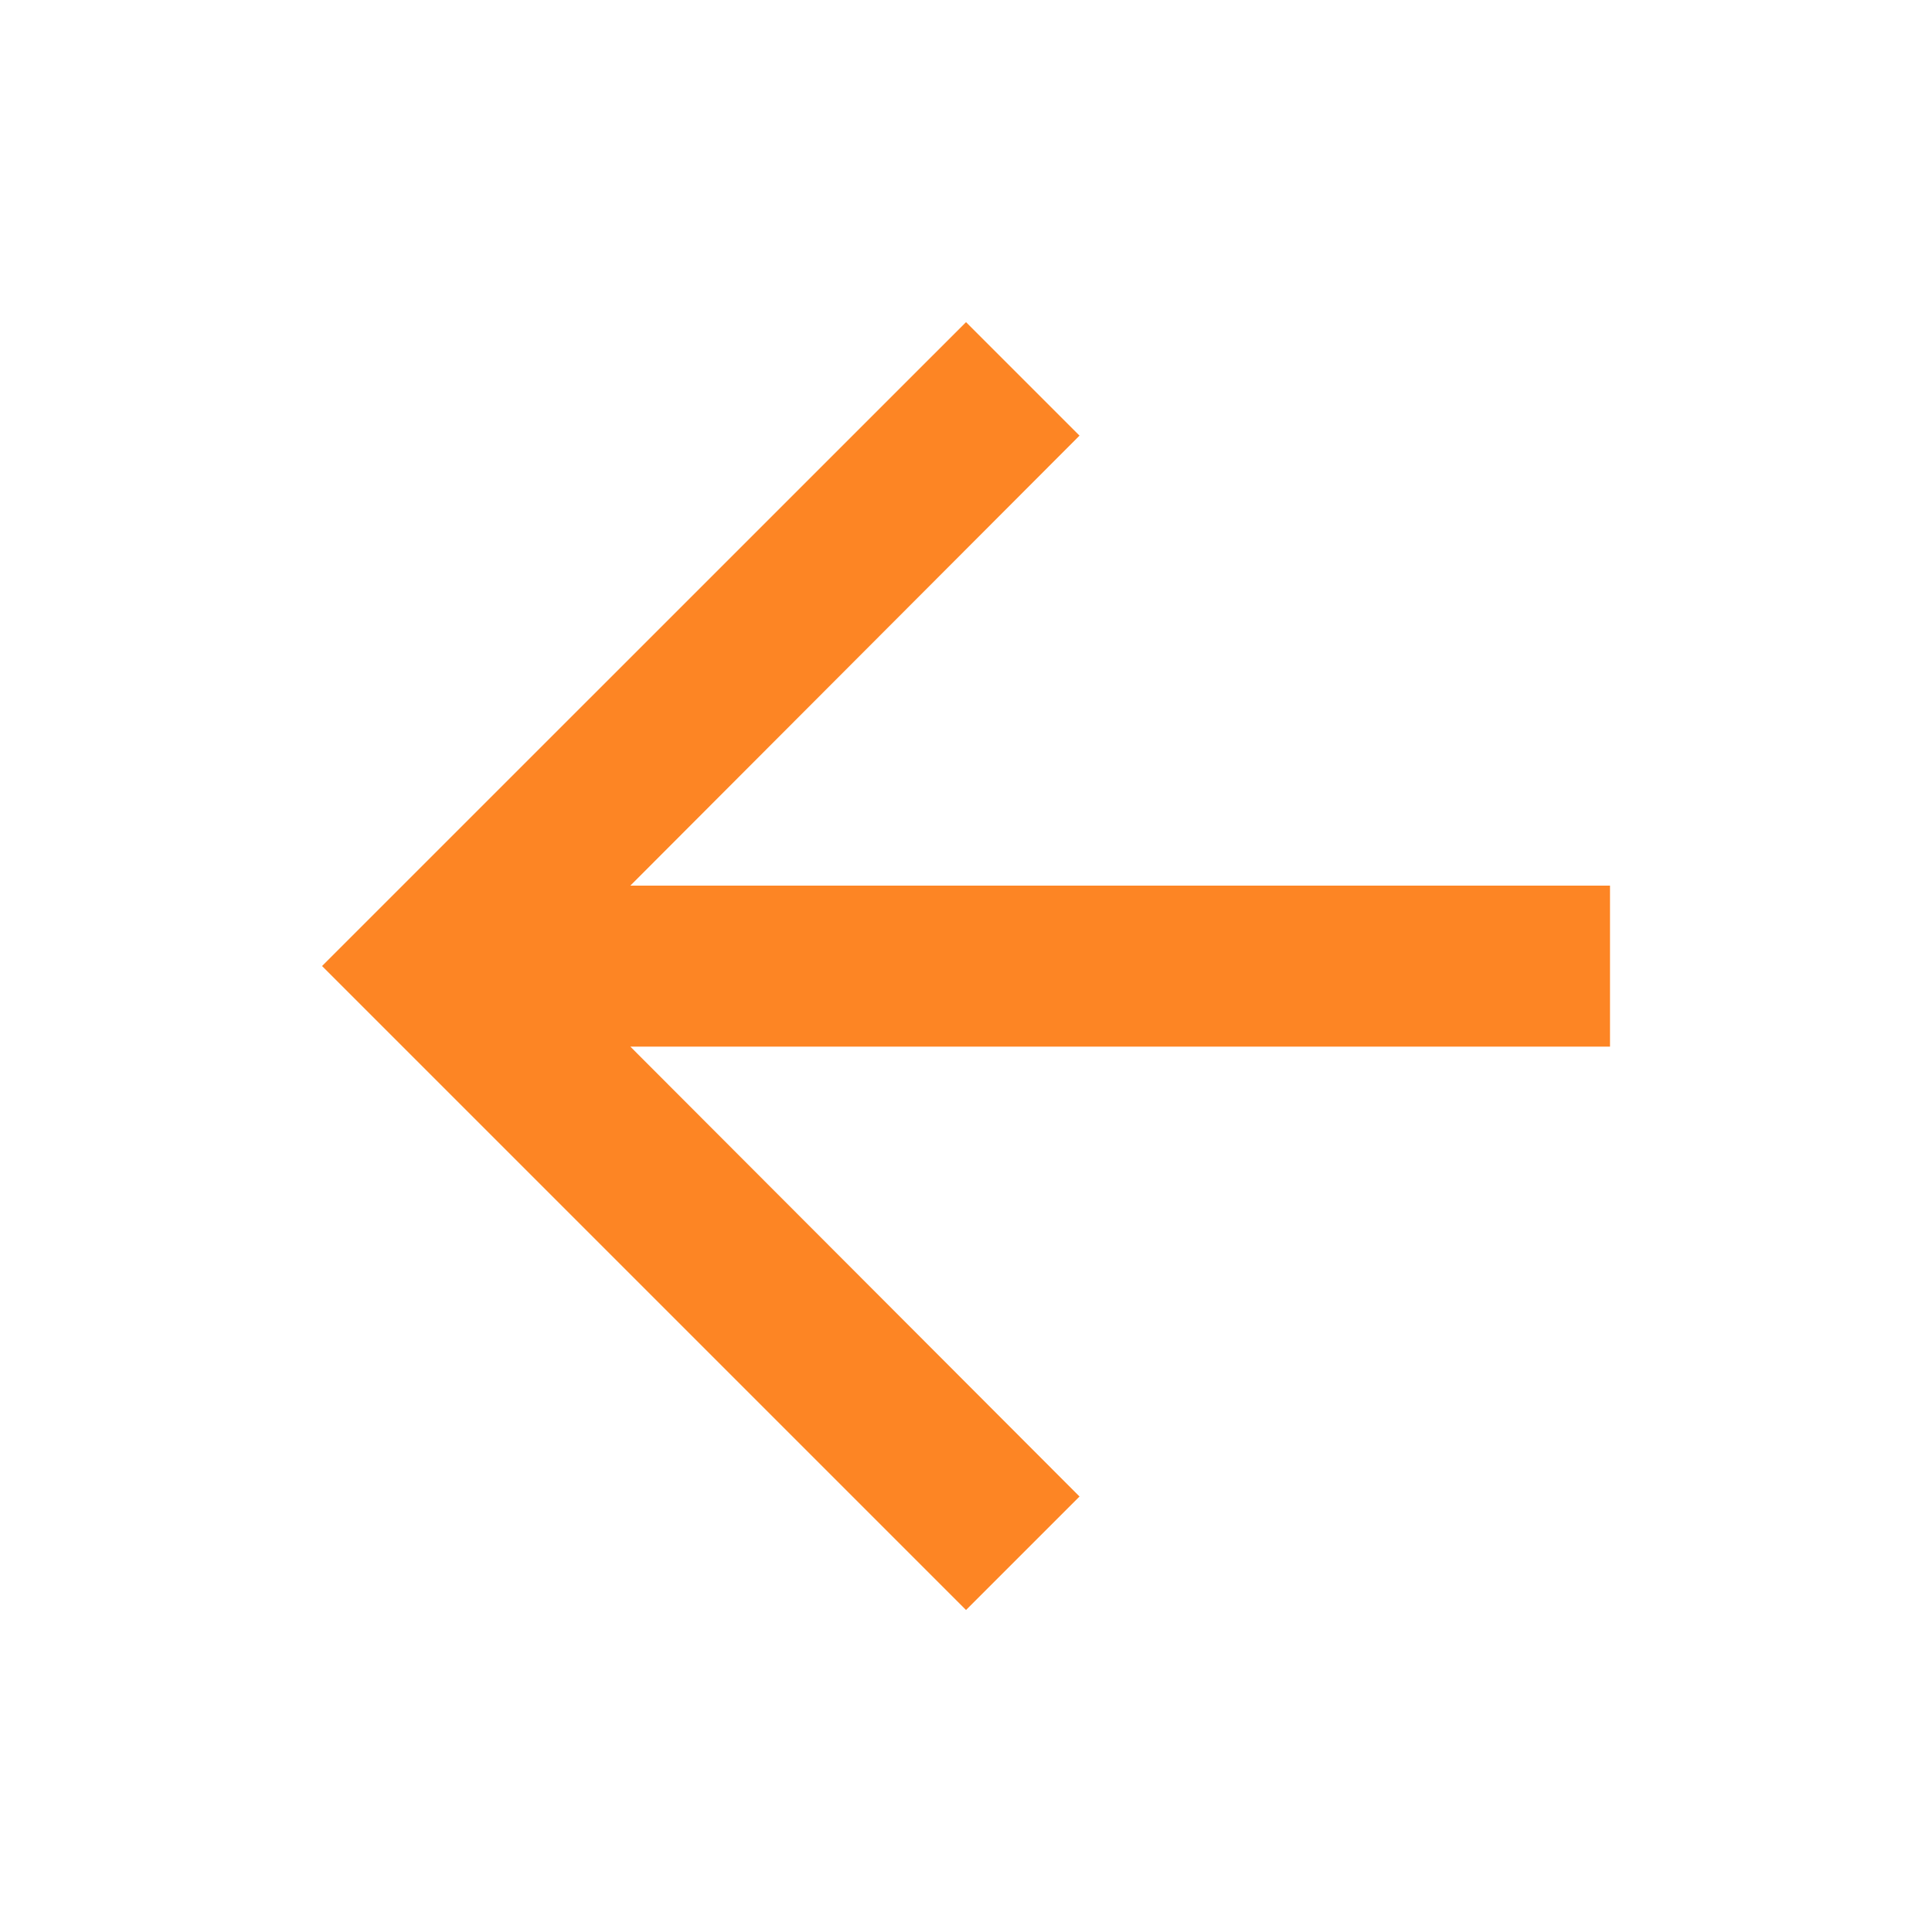 <svg xmlns="http://www.w3.org/2000/svg" width="40.123" height="40.123" viewBox="0 0 40.123 40.123"><defs><style>.a{fill:none;}.b{fill:#fd8524;}</style></defs><g transform="translate(40.123 40.123) rotate(180)"><path class="a" d="M0,0H40.123V40.123H0Z"/><path class="b" d="M17.374,4,15.017,6.357,24.345,15.7H4v3.344H24.345l-9.328,9.345,2.357,2.357L30.748,17.374Z" transform="translate(2.687 2.687)"/></g></svg>
